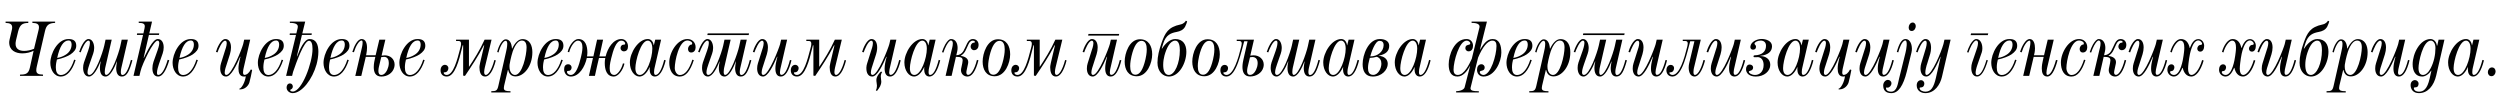 <?xml version="1.0"?>
<svg version="1.1" xmlns="http://www.w3.org/2000/svg" width="1380.815px" height="56.92px"><path fill="#000000" d="M30.44,12.6l-0.04,0.04c-3.36,0.12-4.8,1.16-5.56,4.56l-4.52,19.52c-0.2,0.84-0.28,1.52-0.28,2.08c0,1.72,0.96,2.36,3.72,2.4l0,0.72l-12.72,0l0-0.72c3.24,0,4.72-0.48,5.48-3.88l2.04-9.28c-1.72,0.88-4,1.44-6.2,1.44c-3.76,0-7.28-1.64-7.28-6.08c0-0.68,0.08-1.16,1.48-6.96c0.12-0.52,0.16-0.92,0.16-1.32c0-1.76-1.16-2.4-3.64-2.48l0-0.72l12.56,0l0,0.68l-0.04,0.08c-3.4,0-4.64,1.2-5.56,4.6c-1.36,5.2-1.44,6.04-1.44,6.96c0,2.8,2.08,3.88,4.76,3.88c1.68,0,3.64-0.44,5.44-1.16l2.56-10.6c0.12-0.52,0.16-0.92,0.16-1.32c0-1.76-1.16-2.32-3.64-2.4l0-0.72l12.56,0l0,0.68z M42.112,25.28c0,2-1.24,3.4-3.16,4.76c-1.44,1-4.44,2.2-7.52,2.84c-0.28,1.04-0.6,2.72-0.6,4.32c0,2.2,0.6,4.24,2.8,4.24c2.8,0,5.56-2.88,7.32-8.48l0.8,0.24c-1.92,5.96-4.84,9.08-8.12,9.08c-3.88,0-5.84-3.96-5.84-7.56c0-5.04,3.96-13.16,10.04-13.16c2.72,0,4.28,1.04,4.28,3.72z M39.552,24.52c0-1.32-0.56-2.16-1.72-2.16c-2.72,0-4.88,3.24-6.24,9.64c1.96-0.32,3.48-1,4.84-1.88c1.92-1.24,3.12-3.2,3.12-5.6z M64.663,33.96l-0.12,0c-1.4,3.6-3.64,8.32-6.2,8.32c-2.08,0-3.16-1.72-3.16-4.8c0-0.96,0.16-2.2,0.48-3.52l-0.12,0c-1.4,3.6-3.84,8.32-6.4,8.32c-2.24,0-3.24-2.32-3.24-4.8c0-1,0.16-2.04,0.48-2.96l2.32-6.56c0.12-0.4,0.96-2.72,0.96-4.24c0-0.76-0.2-1.28-0.8-1.28c-1.76,0-3.8,5.04-4.28,6.48l-0.84-0.24c0.6-1.92,2.68-7.12,5.12-7.12c2.16,0,3.16,2.48,3.16,4.96c0,1.12-0.24,2.2-0.56,3.12l-2.04,5.84c-0.24,0.76-1.08,3-1.08,4.48c0,0.84,0.28,1.44,1.04,1.44c3.12,0.04,7.36-12.36,8.2-16.16l0.72-3.32l3.4,0l-3.6,15.6c-0.04,0.2-0.24,1.32-0.24,2.28c0,0.84,0.24,1.6,0.76,1.6c2.92,0,7-12.2,7.8-15.8c0.8-3.52,0.8-3.6,0.8-3.68l3.4,0l-3.16,13.72c-0.28,1.28-0.72,2.68-0.72,4.12c0,0.88,0.2,1.68,0.88,1.68c1.68,0,3.24-2.76,4.68-8.36l0.84,0.24c-1.68,6.12-3.12,8.96-5.8,8.96c-2.48,0-3.16-2.32-3.16-4.8c0-0.6,0.28-2.6,0.48-3.52z M75.735,18.44l3.48,0c0.64-2.76,0.76-3.52,0.76-3.92c0-1.44-1.12-1.88-3.36-1.88l0-0.72l7.36,0l-1.52,6.52l5.48,0l-0.12,0.84l-5.56,0l-2.92,12.64l0.16,0c1.56-2.96,4.76-10.36,7.64-10.36c2.28,0,3.28,2.16,3.28,4.6c0,1.08-0.2,2.28-0.56,3.32l-2.08,5.96c-0.32,0.96-1.08,3.32-1.08,4.76c0,0.72,0.2,1.2,0.68,1.2c1.84,0,3.6-2.76,5.24-8.36l0.88,0.24c-1.72,5.84-3.84,9-6.12,9c-2.36,0-3.2-2.16-3.2-4.52c0-1.24,0.24-2.52,0.6-3.6l2.24-6.32c0.12-0.32,0.96-2.72,0.96-3.96c0-0.8-0.24-1.44-1-1.44c-1.04,0-3.32,3.32-5.04,6.68c-2,3.92-3.8,7.92-4.36,10.36l-0.56,2.44l-3.28,0l5.28-22.64l-3.4,0z M109.646,25.28c0,2-1.24,3.4-3.16,4.76c-1.44,1-4.44,2.2-7.52,2.84c-0.28,1.04-0.6,2.72-0.6,4.32c0,2.2,0.6,4.24,2.8,4.24c2.8,0,5.56-2.88,7.32-8.48l0.8,0.24c-1.92,5.96-4.84,9.08-8.12,9.08c-3.88,0-5.84-3.96-5.84-7.56c0-5.04,3.96-13.16,10.04-13.16c2.72,0,4.28,1.04,4.28,3.72z M107.086,24.52c0-1.32-0.56-2.16-1.72-2.16c-2.72,0-4.88,3.24-6.24,9.64c1.96-0.32,3.48-1,4.84-1.88c1.92-1.24,3.12-3.2,3.12-5.6z  M135.029,41.36c1.2,0,2.56-1,3.52-3l0.72,0.28c-0.48,2.48-0.96,4.96-1.52,6.88c-0.56,1.8-2.16,3.36-4,3.72c-0.36,0.08-1.12,0.12-1.44,0.2l-0.12-0.44c1.32-0.2,3.2-3.76,3.56-6.88c-0.32,0.12-0.64,0.16-1.08,0.16c-2.28-0.04-2.96-2.08-2.96-4.4c0-1.68,0.36-3.52,0.68-4.8l0.44-1.72l-0.2,0c-2.04,4.76-5,10.92-7.76,10.92c-2.4,0-3.24-2.28-3.24-4.48c0-1,0.16-2,0.44-2.84l2.2-7c0.16-0.44,0.96-2.64,0.96-4.12c0-0.76-0.24-1.36-0.88-1.36c-1.76,0-3.72,5-4.2,6.44l-0.88-0.24c0.48-1.8,2.6-7.12,5.16-7.12c2.16,0,3.16,2.04,3.16,4.64c0,1.16-0.2,2.48-0.6,3.76l-1.92,6c-0.12,0.4-0.96,2.6-0.96,4.08c0,0.76,0.24,1.36,0.92,1.36c3.04,0,8.68-14.72,9.28-17.04c0.28-1,0.4-1.68,0.56-2.44l3.32,0l-3.6,15.6c-0.04,0.24-0.36,1.44-0.36,2.44c0,0.76,0.2,1.4,0.8,1.4z M156.741,25.28c0,2-1.24,3.4-3.16,4.76c-1.44,1-4.44,2.2-7.52,2.84c-0.28,1.04-0.6,2.72-0.6,4.32c0,2.2,0.6,4.24,2.8,4.24c2.8,0,5.56-2.88,7.32-8.48l0.8,0.24c-1.92,5.96-4.84,9.08-8.12,9.08c-3.88,0-5.84-3.96-5.84-7.56c0-5.04,3.96-13.16,10.04-13.16c2.72,0,4.28,1.04,4.28,3.72z M154.181,24.52c0-1.32-0.56-2.16-1.72-2.16c-2.72,0-4.88,3.24-6.24,9.64c1.96-0.32,3.48-1,4.84-1.88c1.92-1.24,3.12-3.2,3.12-5.6z M172.092,19.28l-5.32,0l-2.8,11.76l0.16,0.08c1.44-3.76,3.92-9.56,6.84-9.56c3.76,0,4.88,3.28,4.88,7c0,2.4-0.48,5-1,6.96c-2.28,8.24-8.12,15.92-13.2,15.92c-1.68,0-3.36-1.24-3.36-3.08c0-1.16,0.6-2.28,1.88-2.28c0.96,0,1.56,0.84,1.56,1.72c0,0.6-0.32,1.2-0.92,1.52c-0.36,0.2-0.52,0.2-0.52,0.52c0,0.4,0.64,0.72,1.44,0.72c5,0,10.88-15.88,10.88-23.48c0-2.8-0.56-4.56-1.96-4.56c-2.72,0-6.96,11.84-8.8,17.24l-0.52,2.16l-3.32,0l5.48-22.64l-3.52,0l0.12-0.84l3.6,0l0.72-3c0.04-0.24,0.08-0.48,0.08-0.72c0-1.08-0.8-2.08-4.4-2.08l0-0.72l8.48,0l-1.6,6.52l5.24,0z M193.004,25.28c0,2-1.24,3.4-3.16,4.76c-1.44,1-4.44,2.2-7.52,2.84c-0.28,1.04-0.6,2.72-0.6,4.32c0,2.2,0.6,4.24,2.8,4.24c2.8,0,5.56-2.88,7.32-8.48l0.8,0.24c-1.92,5.96-4.84,9.08-8.12,9.08c-3.88,0-5.84-3.96-5.84-7.56c0-5.04,3.96-13.16,10.04-13.16c2.72,0,4.28,1.04,4.28,3.72z M190.444,24.52c0-1.32-0.56-2.16-1.72-2.16c-2.72,0-4.88,3.24-6.24,9.64c1.96-0.32,3.48-1,4.84-1.88c1.92-1.24,3.12-3.2,3.12-5.6z M217.755,37.2c-0.8,3.08-3.76,5.08-7.12,5.08c-3.32,0-4.2-2.48-4.2-5.2c0-1.88,0.44-3.88,0.76-5.2l0.12-0.48l-5.28,0l-2.48,10.52l-3.32,0c1.12-4.92,3.6-15.4,3.6-15.4c0.04-0.12,0.44-1.76,0.44-2.96c0-0.68-0.12-1.2-0.56-1.2c-1.4,0-3.24,3.12-4.24,6.48l-0.88-0.16c1-3.28,2.92-7.12,5.12-7.12c2.28,0,3,2.32,3,4.8c0,1.16-0.16,2.32-0.36,3.36l-0.16,0.8l5.28,0l2.04-8.6l3.32,0l-2.08,8.8c1.28-0.16,1.56-0.16,1.8-0.16c3.12,0,5.4,2.16,5.4,5.12c0,0.48-0.08,1-0.2,1.52z M214.475,36.88c0.16-0.64,0.28-1.36,0.28-2.08c0-1.76-0.68-3.4-2.6-3.4c-0.32,0-0.96,0.04-1.6,0.16l-0.92,3.88c-0.16,0.72-0.64,2.32-0.64,3.72c0,1.2,0.36,2.24,1.64,2.24c1.96,0,3.32-2.48,3.84-4.52z M234.907,25.28c0,2-1.24,3.4-3.16,4.76c-1.44,1-4.44,2.2-7.52,2.84c-0.28,1.04-0.6,2.72-0.6,4.32c0,2.2,0.6,4.24,2.8,4.24c2.8,0,5.56-2.88,7.32-8.48l0.8,0.24c-1.92,5.96-4.84,9.08-8.12,9.08c-3.88,0-5.84-3.96-5.84-7.56c0-5.04,3.96-13.16,10.04-13.16c2.72,0,4.28,1.04,4.28,3.72z M232.347,24.52c0-1.32-0.56-2.16-1.72-2.16c-2.72,0-4.88,3.24-6.24,9.64c1.96-0.32,3.48-1,4.84-1.88c1.92-1.24,3.12-3.2,3.12-5.6z  M273.05,33.12l0.8,0.24c-1.56,6.12-3.68,8.92-5.84,8.92c-2.6,0-3.2-2.72-3.2-5.12c0-0.76,0.08-1.68,2.64-12.12l-0.24,0c-2.92,5.8-7.04,11.92-10.4,16.88l-1-0.16l0-16.72l-0.28,0c-0.16,0.56-0.28,1.2-0.44,1.84c-1.52,6.28-3.8,15.4-8.32,15.4c-2.36,0-3.44-1.6-3.44-3.4c0-2.08,1.24-3.08,2.44-3.08c0.88,0,1.88,0.68,1.88,1.88c0,1-0.68,2.24-1.96,2.24c-0.36,0-0.64,0.08-0.64,0.28c0,0.72,0.76,1.2,1.68,1.2c3.68,0,5.84-8.44,7.36-14.32c0.24-0.92,0.56-1.88,0.56-2.92c0-0.8-0.28-1.52-1.28-1.52l-1.48,0l0-0.72l7.12,0l0,15.04c2.44-3.6,6.12-9.44,8.64-15.04l3.84,0l-3.72,15.36c-0.12,0.48-0.36,1.76-0.36,2.48c0,0.88,0.2,1.64,0.92,1.64c1.16,0,3.12-2.2,4.72-8.28z M294.041,28.84c0,7.8-4.72,13.36-9.24,13.36c-2.04,0-3.52-0.96-4.12-3.56l-0.16,0l-2.08,8.72c-0.08,0.32-0.16,1.04-0.16,1.28c0,1.52,1.48,1.72,3.16,1.72l0.52,0l0,0.72l-10.6,0l0-0.72c2.52,0,3.28-0.2,3.88-2.88l4.2-18.52c0-0.04,0.04-0.12,0.04-0.2c0.24-0.96,0.68-2.96,0.68-4.4l0-0.48c-0.08-0.8-0.32-1.36-0.88-1.36c-1.32,0-3.08,3.04-3.92,6.44l-0.76-0.24c0.92-3.8,2.88-7,4.68-7c2.08,0,3.28,1.88,3.48,5.08l0.16,0c1.56-3.4,3.64-5.2,5.64-5.2c4,0,5.48,3.48,5.48,7.24z M290.841,26.24c0-2.48-0.84-3.84-2.6-3.84c-3.2,0-5.16,5.88-5.76,8.44c-0.36,1.52-0.84,3.32-1.04,4.92c-0.04,0.32-0.04,0.64-0.04,0.96c0,3.16,1.48,4.68,3.08,4.68c4,0,6.36-11,6.36-15.16z M311.193,25.28c0,2-1.24,3.4-3.16,4.76c-1.44,1-4.44,2.2-7.52,2.84c-0.28,1.04-0.6,2.72-0.6,4.32c0,2.2,0.6,4.24,2.8,4.24c2.8,0,5.56-2.88,7.32-8.48l0.8,0.24c-1.92,5.96-4.84,9.08-8.12,9.08c-3.88,0-5.84-3.96-5.84-7.56c0-5.04,3.96-13.16,10.04-13.16c2.72,0,4.28,1.04,4.28,3.72z M308.633,24.52c0-1.32-0.56-2.16-1.72-2.16c-2.72,0-4.88,3.24-6.24,9.64c1.96-0.32,3.48-1,4.84-1.88c1.92-1.24,3.12-3.2,3.12-5.6z M339.064,42.28c-4,0-5.04-3.84-5.04-7.48c0-0.84,0.08-1.76,0.28-2.76l-3.48,0c-0.8,3.28-1.52,6.56-2.24,9.88l-3.32,0l2.24-9.88l-3.4,0c-1,4.76-4.16,10.24-8.84,10.24c-2.44,0-3.68-2.08-3.68-4c0-1.56,0.6-2.8,2.32-2.8c1.08,0,1.8,0.92,1.8,1.72c0,0.6-0.16,1.32-0.92,1.8c-0.52,0.32-1.64-0.08-1.64,0.68c0,1,1,1.72,2.08,1.72c2.96,0,4.52-5.24,5.64-9.76c0.24-0.96,0.84-3.52,0.84-5.36c0-2.04-0.56-3.84-2.56-3.84c-1.68,0-3.92,3-4.76,6.4l-0.84-0.16c0.84-3.76,3.56-7.12,5.84-7.12c4,0,5.04,3.84,5.04,7.48c0,0.68-0.08,1.4-0.2,2.12l3.52,0l2.04-9.24l3.32,0l-2.04,9.24l3.44,0c1.12-4.6,4.2-9.6,8.68-9.6c2.4,0,3.68,2.08,3.68,4c0,1.56-0.6,2.8-2.32,2.8c-1.08,0-1.8-0.92-1.8-1.72c0-0.6,0.16-1.32,0.92-1.8c0.52-0.32,1.64,0.08,1.64-0.68c0-1-1-1.72-2.08-1.72c-2.96,0-4.52,5.24-5.64,9.76c-0.24,0.96-0.84,3.36-0.84,5.44c0,2,0.56,3.76,2.56,3.76c1.68,0,3.92-3,4.76-6.4l0.84,0.16c-0.84,3.76-3.56,7.12-5.84,7.12z M366.856,33.08l0.84,0.24c-1.44,5.84-3.48,8.96-5.96,8.96c-2.2,0-2.92-2.08-2.92-4c0-0.4,0.04-0.84,0.08-1.2l-0.08,0c-1.6,3.44-3.6,5.2-5.6,5.2c-2.76,0-5.32-3.2-5.32-7.76c0-5.4,4.68-12.96,9.92-12.96c1.56,0,2.88,1.12,3.24,3.44l0.08,0l0.76-3.08l3.24,0l-3.6,15.6c-0.08,0.24-0.28,1.32-0.28,2.28c0,0.84,0.16,1.6,0.8,1.6c1.72,0,3.36-2.72,4.8-8.32z M360.296,26.88c0-3.24-1.28-4.44-2.52-4.44c-3.92,0-6.84,11.36-6.84,15.16c0,2.52,0.92,3.8,2.48,3.8c3.72,0,6.88-9.28,6.88-14.52z M384.207,26.12c0,1.52-0.8,2.88-2.44,2.88c-1.28,0-1.76-1-1.76-2c0-0.92,0.76-2.36,1.84-2.36c0.32,0,0.48-0.2,0.48-0.64c0-1.04-1.72-1.64-2.64-1.64c-4.72,0-7,11.4-7,15.24c0,1.6,1,3.84,2.8,3.84c2.8,0,5.16-2.88,6.92-8.48l0.8,0.24c-1.92,5.96-4.44,9.08-7.72,9.08c-4.28,0-5.84-3.8-5.84-7.76c0-5.4,4.32-12.96,10.04-12.96c2.64,0,4.52,1.88,4.52,4.56z M406.519,33.96l-0.12,0c-1.4,3.6-3.64,8.32-6.2,8.32c-2.08,0-3.16-1.72-3.16-4.8c0-0.96,0.16-2.2,0.48-3.52l-0.12,0c-1.4,3.6-3.84,8.32-6.4,8.32c-2.24,0-3.24-2.32-3.24-4.8c0-1,0.16-2.04,0.48-2.96l2.32-6.56c0.12-0.4,0.96-2.72,0.96-4.24c0-0.76-0.2-1.28-0.8-1.28c-1.76,0-3.8,5.04-4.28,6.48l-0.84-0.24c0.6-1.92,2.68-7.12,5.12-7.12c2.16,0,3.16,2.48,3.16,4.96c0,1.12-0.24,2.2-0.56,3.12l-2.04,5.84c-0.24,0.76-1.08,3-1.08,4.48c0,0.84,0.28,1.44,1.04,1.44c3.12,0.04,7.36-12.36,8.2-16.16l0.72-3.32l3.4,0l-3.6,15.6c-0.04,0.2-0.24,1.32-0.24,2.28c0,0.84,0.24,1.6,0.76,1.6c2.92,0,7-12.2,7.8-15.8c0.8-3.52,0.8-3.6,0.8-3.68l3.4,0l-3.16,13.72c-0.28,1.28-0.72,2.68-0.72,4.12c0,0.88,0.2,1.68,0.88,1.68c1.68,0,3.24-2.76,4.68-8.36l0.84,0.24c-1.68,6.12-3.12,8.96-5.8,8.96c-2.48,0-3.16-2.32-3.16-4.8c0-0.6,0.28-2.6,0.48-3.52z M413.719,18.44l-0.2,0.92l-22.84,0l0.2-0.92l22.84,0z M436.31,33.12l0.84,0.2c-1.44,5.84-3.36,8.96-5.84,8.96c-2.36,0-3.04-2.08-3.04-4.44c0-1.68,0.36-3.48,0.68-4.76l0.44-1.72l-0.2,0c-2.04,4.8-5.04,11.04-7.84,10.92c-2.32-0.12-3.16-2.24-3.16-4.48c0-1,0.16-2,0.44-2.84l2.2-7c0.16-0.44,0.96-2.64,0.96-4.12c0-0.76-0.24-1.36-0.88-1.36c-1.76,0-3.72,5-4.2,6.44l-0.88-0.24c0.48-1.8,2.6-7.12,5.16-7.12c2.16,0,3.16,2.04,3.16,4.64c0,1.16-0.2,2.48-0.6,3.76l-1.92,6c-0.12,0.4-0.96,2.6-0.96,4.08c0,0.76,0.24,1.36,0.92,1.36c3.04,0,8.68-14.72,9.28-17.04c0.28-1,0.4-1.68,0.56-2.44l3.32,0l-3.6,15.6c-0.04,0.24-0.36,1.44-0.36,2.44c0,0.76,0.2,1.4,0.8,1.4c1.68,0,3.28-2.64,4.72-8.24z M466.502,33.12l0.8,0.24c-1.56,6.12-3.68,8.92-5.84,8.92c-2.6,0-3.2-2.72-3.2-5.12c0-0.76,0.08-1.68,2.64-12.12l-0.24,0c-2.92,5.8-7.04,11.92-10.4,16.88l-1-0.16l0-16.72l-0.28,0c-0.16,0.56-0.28,1.2-0.44,1.84c-1.52,6.28-3.8,15.4-8.32,15.4c-2.36,0-3.44-1.6-3.44-3.4c0-2.08,1.24-3.08,2.44-3.08c0.88,0,1.88,0.68,1.88,1.88c0,1-0.68,2.24-1.96,2.24c-0.36,0-0.64,0.08-0.64,0.28c0,0.72,0.76,1.2,1.68,1.2c3.68,0,5.84-8.44,7.36-14.32c0.24-0.92,0.56-1.88,0.56-2.92c0-0.8-0.28-1.52-1.28-1.52l-1.48,0l0-0.72l7.12,0l0,15.04c2.44-3.6,6.12-9.44,8.64-15.04l3.84,0l-3.72,15.36c-0.12,0.48-0.36,1.76-0.36,2.48c0,0.88,0.2,1.64,0.92,1.64c1.16,0,3.12-2.2,4.72-8.28z  M496.645,33.12l0.84,0.2c-1.44,5.84-3.36,8.96-5.84,8.96c-2.36,0-3.04-2.08-3.04-4.44c0-0.96,0.12-1.96,0.28-2.88c0.12-0.68,0.28-1.32,0.4-1.88l0.44-1.72l-0.2,0c-2.04,4.76-5,10.92-7.76,10.92c-2.4,0-3.24-2.28-3.24-4.48l0-0.52c0.04-0.84,0.2-1.64,0.44-2.32l2.2-7c0.16-0.44,0.96-2.64,0.96-4.12c0-0.76-0.24-1.36-0.88-1.36c-1.76,0-3.72,5-4.2,6.44l-0.88-0.24c0.48-1.8,2.6-7.12,5.16-7.12c2.16,0,3.16,2.04,3.16,4.64c0,0.32,0,0.68-0.04,1c-0.08,0.88-0.28,1.84-0.56,2.76l-1.92,6c-0.12,0.4-0.96,2.6-0.96,4.08c0,0.76,0.24,1.36,0.92,1.36c3.04,0,8.68-14.72,9.28-17.04c0.28-1,0.4-1.68,0.56-2.44l3.32,0l-3.6,15.6c-0.04,0.24-0.36,1.44-0.36,2.44c0,0.76,0.2,1.4,0.8,1.4c1.68,0,3.28-2.64,4.72-8.24z M487.245,39.72c-0.4,0.64-0.64,1.28-0.72,1.84c-0.04,0.24-0.04,0.48-0.04,0.72c0,1,0.28,1.88,0.28,2.72c0,1.96-1,3.44-2.12,4.88l-0.28,0.36l-0.6-0.36c0.44-0.76,0.6-1.64,0.6-2.56c0-1-0.32-1.92-0.32-3.12c0-2.12,1.92-4.08,2.52-4.64z M518.476,33.08l0.84,0.24c-1.44,5.84-3.48,8.96-5.96,8.96c-2.2,0-2.92-2.08-2.92-4c0-0.4,0.04-0.84,0.08-1.2l-0.08,0c-1.6,3.44-3.6,5.2-5.6,5.2c-2.76,0-5.32-3.2-5.32-7.76c0-5.4,4.68-12.96,9.92-12.96c1.56,0,2.88,1.12,3.24,3.44l0.08,0l0.76-3.08l3.24,0l-3.6,15.6c-0.08,0.24-0.28,1.32-0.28,2.28c0,0.84,0.16,1.6,0.8,1.6c1.72,0,3.36-2.72,4.8-8.32z M511.916,26.88c0-3.24-1.28-4.44-2.52-4.44c-3.92,0-6.84,11.36-6.84,15.16c0,2.52,0.92,3.8,2.48,3.8c3.72,0,6.88-9.28,6.88-14.52z M525.588,41.92l-3.32,0l3.24-13.88c0.08-0.44,0.76-2.48,0.76-4c0-0.92-0.24-1.68-1.04-1.68c-0.72,0-1.6,1.12-2.52,2.76c-0.64,1.2-1.2,2.56-1.64,3.92l-0.8-0.24c0.44-1.44,1.12-2.96,1.8-4.24c1.12-1.84,2.16-3,3.2-3c2.64,0,3.64,2.52,3.64,4.88c0,0.64-0.08,1.28-0.2,1.84l-0.52,2.24c1.6-0.04,3.08-0.84,3.92-2.32c0.76-1.32,1.4-2.92,2.08-4.28c0.8-1.56,1.84-2.36,3.04-2.36c2.04,0,3.28,1.28,3.28,3.32c0,1.44-0.84,2.84-2.56,2.84c-1.04,0-1.84-0.96-1.84-1.96s0.68-2.16,1.72-2.16c0.44,0,0.64-0.16,0.64-0.48c0-0.36-0.52-0.68-1.24-0.68c-0.76,0-1.64,0.56-2.24,1.88l-1.6,3.44c-0.68,1.4-1.48,2.24-2.72,3.04l0,0.08c2.36,0.32,4.12,1.4,4.12,3.4c0,0.24-0.04,0.52-0.08,0.8l-0.88,4.12c-0.04,0.28-0.08,0.56-0.08,0.8c0,0.76,0.28,1.36,1.04,1.36c1.4,0,3.4-2.68,4.8-8.28l0.84,0.24c-1.48,5.84-3.56,8.96-6.04,8.96c-2.2,0-3.6-1.6-3.6-3.52c0-0.28,0-0.56,0.08-0.84l0.64-3.04c0.12-0.6,0.2-1.08,0.2-1.48c0-1.76-1.16-1.96-3.72-2z M557.94,30c0,4.68-2.72,12.12-8.56,12.12c-4.68,0-6.64-3.72-6.64-8.08c0-4.6,2.56-12.36,8.44-12.36c4.8,0,6.76,3.8,6.76,8.32z M554.22,32.76c0.24-1.04,0.72-3.32,0.72-5.48c0-2.44-0.64-4.72-2.92-4.72c-2.32,0-4.16,2.72-5.52,8.48c-0.32,1.36-0.72,3.52-0.72,5.48c0,2.52,0.64,4.76,2.92,4.76c2.32,0,4.16-2.68,5.52-8.52z M588.291,33.12l0.8,0.24c-1.56,6.12-3.68,8.92-5.84,8.92c-2.6,0-3.2-2.72-3.2-5.12c0-0.76,0.08-1.68,2.64-12.12l-0.24,0c-2.92,5.8-7.04,11.92-10.4,16.88l-1-0.16l0-16.72l-0.28,0c-0.16,0.56-0.28,1.2-0.44,1.84c-1.52,6.28-3.8,15.4-8.32,15.4c-2.36,0-3.44-1.6-3.44-3.4c0-2.08,1.24-3.08,2.44-3.08c0.88,0,1.88,0.68,1.88,1.88c0,1-0.68,2.24-1.96,2.24c-0.36,0-0.64,0.08-0.64,0.28c0,0.72,0.76,1.2,1.68,1.2c3.68,0,5.84-8.44,7.36-14.32c0.24-0.92,0.56-1.88,0.56-2.92c0-0.8-0.28-1.52-1.28-1.52l-1.48,0l0-0.72l7.12,0l0,15.04c2.44-3.6,6.12-9.44,8.64-15.04l3.84,0l-3.72,15.36c-0.12,0.48-0.36,1.76-0.36,2.48c0,0.88,0.2,1.64,0.92,1.64c1.16,0,3.12-2.2,4.72-8.28z  M618.154,18.76l-0.2,0.92l-16.96,0l0.2-0.92l16.96,0z M618.514,33.12l0.84,0.2c-1.44,5.84-3.36,8.96-5.84,8.96c-2.4,0-3.08-2.16-3.08-4.56c0-1.64,0.32-3.4,0.64-4.64l0.44-1.72l-0.2,0c-2.04,4.76-5,10.92-7.76,10.92c-2.4,0-3.24-2.28-3.24-4.48c0-1,0.16-2,0.44-2.84l2.2-7c0.16-0.44,0.96-2.64,0.96-4.12c0-0.76-0.24-1.36-0.88-1.36c-1.76,0-3.72,5-4.2,6.44l-0.88-0.24c0.48-1.8,2.6-7.12,5.16-7.12c2.16,0,3.16,2.04,3.16,4.64c0,1.16-0.2,2.48-0.6,3.76l-1.92,6c-0.12,0.4-0.96,2.6-0.96,4.08c0,0.76,0.24,1.36,0.92,1.36c3.04,0,8.68-14.72,9.28-17.04c0.28-1,0.4-1.68,0.56-2.44l3.4,0l-3.6,15.6c-0.04,0.24-0.36,1.44-0.36,2.44c0,0.76,0.2,1.4,0.8,1.4c1.68,0,3.28-2.64,4.72-8.24z M636.386,30c0,4.68-2.72,12.12-8.56,12.12c-4.68,0-6.64-3.72-6.64-8.08c0-4.6,2.56-12.36,8.44-12.36c4.8,0,6.76,3.8,6.76,8.32z M632.666,32.76c0.24-1.04,0.72-3.32,0.72-5.48c0-2.44-0.64-4.72-2.92-4.72c-2.32,0-4.16,2.72-5.52,8.48c-0.32,1.36-0.72,3.52-0.72,5.48c0,2.52,0.64,4.76,2.92,4.76c2.32,0,4.16-2.68,5.52-8.52z M654.977,11.44l0.72,0.36c-0.12,0.44-0.52,1.8-1.08,2.84c-0.96,1.84-2.72,2.64-4.72,3c-2.96,0.56-5.88,1.52-7.36,6.24l-0.88,2.84l0.2,0.12c1.52-2.44,4.16-5.28,7.28-5.28c4.32,0,6.12,3.12,6.12,7c0,6.28-4,13.72-9.64,13.72c-3.12,0-6.32-2.64-6.32-7.64c0-3.48,0.92-7.16,2.32-11.12c1.92-5.32,3.52-8.56,10.4-10c1.92-0.4,2.72-1.64,2.96-2.08z M645.497,41.4l0.04,0c3.32,0,6.12-6.56,6.12-13.64c0-2.04-0.36-5.32-2.52-5.32c-2.84,0-4.8,3.92-6,8.32c-0.36,1.32-0.68,3.24-0.68,5.08c0,2.84,0.72,5.52,3.04,5.56z M673.729,30c0,4.68-2.72,12.12-8.56,12.12c-4.68,0-6.64-3.72-6.64-8.08c0-4.6,2.56-12.36,8.44-12.36c4.8,0,6.76,3.8,6.76,8.32z M670.009,32.76c0.24-1.04,0.72-3.32,0.72-5.48c0-2.44-0.64-4.72-2.92-4.72c-2.32,0-4.16,2.72-5.52,8.48c-0.32,1.36-0.72,3.52-0.72,5.48c0,2.52,0.64,4.76,2.92,4.76c2.32,0,4.16-2.68,5.52-8.52z M692.6,21.92l-2.04,8.8s0.68-0.08,1.04-0.12c0.28-0.04,0.56-0.04,0.84-0.04c3.16,0,5.56,2.16,5.56,5.16c0,0.48-0.08,0.96-0.2,1.48c-0.8,3.08-3.96,5.04-7.32,5.04c-3.4,0-4.24-2.64-4.24-5.24c0-1.56,0.32-3.12,0.52-4.04c0,0,1.48-6.56,2.32-10.16l-1.88,0c-1.56,5.28-4.16,19.48-9.8,19.48c-2.4,0-3.36-1.8-3.36-3.52c0-1.48,0.84-2.92,2.4-2.92c0.96,0,1.84,0.6,1.84,1.84c0,1.04-0.64,2.24-1.92,2.24c-0.48,0-0.68,0.12-0.68,0.36c0,0.44,0.8,1.12,1.72,1.12c3.96,0,6.6-9.32,8.04-15.2c0.12-0.52,0.4-1.4,0.4-2.16s-0.28-1.4-1.32-1.4l-1.44,0l0-0.72l9.52,0z M694.36,36.88c0.16-0.64,0.28-1.36,0.28-2c0-1.8-0.76-3.4-3-3.4c-0.36,0-1.24,0.12-1.24,0.16l-0.92,3.8c-0.24,0.96-0.68,2.52-0.68,3.8c0,1.16,0.36,2.12,1.68,2.12c1.96,0,3.32-2.44,3.88-4.48z M720.592,33.96l-0.12,0c-1.4,3.6-3.64,8.32-6.2,8.32c-2.08,0-3.16-1.72-3.16-4.8c0-0.96,0.16-2.2,0.48-3.52l-0.12,0c-1.4,3.6-3.84,8.32-6.4,8.32c-2.24,0-3.24-2.32-3.24-4.8c0-1,0.16-2.04,0.48-2.96l2.32-6.56c0.12-0.4,0.96-2.72,0.96-4.24c0-0.76-0.2-1.28-0.8-1.28c-1.76,0-3.8,5.04-4.28,6.48l-0.84-0.24c0.6-1.92,2.68-7.12,5.12-7.12c2.16,0,3.16,2.48,3.16,4.96c0,1.12-0.24,2.2-0.56,3.12l-2.04,5.84c-0.24,0.76-1.08,3-1.08,4.48c0,0.84,0.28,1.44,1.04,1.44c3.12,0.04,7.36-12.36,8.2-16.16l0.72-3.32l3.4,0l-3.6,15.6c-0.04,0.2-0.24,1.32-0.24,2.28c0,0.84,0.24,1.6,0.76,1.6c2.92,0,7-12.2,7.8-15.8c0.8-3.52,0.8-3.6,0.8-3.68l3.4,0l-3.16,13.72c-0.28,1.28-0.72,2.68-0.72,4.12c0,0.88,0.2,1.68,0.88,1.68c1.68,0,3.24-2.76,4.68-8.36l0.84,0.24c-1.68,6.12-3.12,8.96-5.8,8.96c-2.48,0-3.16-2.32-3.16-4.8c0-0.6,0.28-2.6,0.48-3.52z M749.823,33.08l0.84,0.24c-1.44,5.84-3.48,8.96-5.96,8.96c-2.2,0-2.92-2.08-2.92-4c0-0.4,0.04-0.84,0.08-1.2l-0.08,0c-1.6,3.44-3.6,5.2-5.6,5.2c-2.76,0-5.32-3.2-5.32-7.76c0-5.4,4.68-12.96,9.92-12.96c1.56,0,2.88,1.12,3.24,3.44l0.08,0l0.76-3.08l3.24,0l-3.6,15.6c-0.08,0.24-0.28,1.32-0.28,2.28c0,0.84,0.16,1.6,0.8,1.6c1.72,0,3.36-2.72,4.8-8.32z M743.263,26.88c0-3.24-1.28-4.44-2.52-4.44c-3.92,0-6.84,11.36-6.84,15.16c0,2.52,0.92,3.8,2.48,3.8c3.72,0,6.88-9.28,6.88-14.52z M767.295,25.28c0,3.04-2,4.72-5.76,5.48l0,0.08c2.64,0.12,4.96,1.64,4.96,4.4c0,3.24-3.2,7.04-8.28,7.04c-4.2,0-5.6-3.2-5.6-6.84c0-5.12,3.12-13.88,9.52-13.88c2.8,0,5.16,1.16,5.16,3.72z M764.215,24.96c0-1.64-0.76-2.4-2.32-2.4c-2.4,0-4.48,6.4-5.08,8.6c4.28,0,7.32-2.76,7.4-6.2z M762.975,35.16c0-1.8-0.76-3.16-2.52-3.8c-1.44,0.4-2.72,0.6-3.88,0.6l-0.32,1.24c-0.28,1-0.68,2.76-0.68,4.4c0,1.96,0.6,3.76,2.88,3.76c2.8,0,4.52-3.72,4.52-6.2z M789.326,33.08l0.84,0.24c-1.44,5.84-3.48,8.96-5.96,8.96c-2.2,0-2.92-2.08-2.92-4c0-0.4,0.04-0.84,0.08-1.2l-0.08,0c-1.6,3.44-3.6,5.2-5.6,5.2c-2.76,0-5.32-3.2-5.32-7.76c0-5.4,4.68-12.96,9.92-12.96c1.56,0,2.88,1.12,3.24,3.44l0.08,0l0.76-3.08l3.24,0l-3.6,15.6c-0.08,0.24-0.28,1.32-0.28,2.28c0,0.84,0.16,1.6,0.8,1.6c1.72,0,3.36-2.72,4.8-8.32z M782.766,26.88c0-3.24-1.28-4.44-2.52-4.44c-3.92,0-6.84,11.36-6.84,15.16c0,2.52,0.92,3.8,2.48,3.8c3.72,0,6.88-9.28,6.88-14.52z  M821.269,11.92l-3.88,15.56l0.08,0l0.28-0.44c1.48-2.32,3.4-5.48,6.64-5.48c3.72,0,4.84,3.4,4.84,7.52c0,5.04-3.64,13.2-9.88,13.2c-2.4,0-3.56-1.88-3.56-3.72c0-1.68,0.8-3.08,2.44-3.08c1.12,0,1.8,0.92,1.8,1.72c0,2.52-2.72,1.32-2.72,2.68c0,0.76,1.04,1.52,2,1.52c4.08,0,7.24-10.96,7.24-16c0-1.76-0.52-2.96-2.32-2.96c-2.64,0-5.48,3.76-7.84,9.36l-4.12,16.52c-0.04,0.16-0.08,0.32-0.08,0.48c0,1.44,2.12,1.56,3.76,1.56l0.84,0l0,0.72l-12.52,0l0-0.72c2.72,0,4.44-1.12,4.68-2.12l3.04-11.88l-0.08,0l-0.28,0.52c-1.28,2.4-3.6,5.4-6.64,5.4c-3.56,0-4.84-2.76-4.84-6.72c0-5.28,3.12-14,9.88-14c2.4,0,3.56,1.88,3.56,3.72c0,1.68-0.8,3.08-2.44,3.08c-1.12,0-1.8-0.92-1.8-1.72c0-2.52,2.72-1.32,2.72-2.68c0-0.76-1.04-1.52-2-1.52c-4.08,0-7.24,11.4-7.24,16.04c0,1.36,0.4,2.92,2.32,2.92c3.6,0,6.36-5.88,7.76-8.96c4.24-17.16,4.24-17.24,4.24-17.32c0.04-0.16,0.04-0.28,0.04-0.4c0-1.04-0.8-2.08-4.4-2.08l0-0.72l8.48,0z M846.381,25.28c0,2-1.24,3.4-3.16,4.76c-1.44,1-4.44,2.2-7.52,2.84c-0.28,1.04-0.6,2.72-0.6,4.32c0,2.2,0.6,4.24,2.8,4.24c2.8,0,5.56-2.88,7.32-8.48l0.8,0.24c-1.92,5.96-4.84,9.08-8.12,9.08c-3.88,0-5.84-3.96-5.84-7.56c0-5.04,3.96-13.16,10.04-13.16c2.72,0,4.28,1.04,4.28,3.72z M843.821,24.52c0-1.32-0.56-2.16-1.72-2.16c-2.72,0-4.88,3.24-6.24,9.64c1.96-0.32,3.48-1,4.84-1.88c1.92-1.24,3.12-3.2,3.12-5.6z M867.332,28.84c0,7.8-4.72,13.36-9.24,13.36c-2.04,0-3.52-0.96-4.12-3.56l-0.16,0l-2.08,8.72c-0.08,0.32-0.16,1.04-0.16,1.28c0,1.52,1.48,1.72,3.16,1.72l0.52,0l0,0.72l-10.6,0l0-0.72c2.52,0,3.28-0.2,3.88-2.88l4.2-18.52c0-0.04,0.04-0.12,0.04-0.2c0.24-0.96,0.68-2.96,0.68-4.4l0-0.48c-0.08-0.8-0.32-1.36-0.88-1.36c-1.32,0-3.08,3.04-3.92,6.44l-0.76-0.24c0.92-3.8,2.88-7,4.68-7c2.08,0,3.28,1.88,3.48,5.08l0.16,0c1.56-3.4,3.64-5.2,5.64-5.2c4,0,5.48,3.48,5.48,7.24z M864.132,26.24c0-2.48-0.84-3.84-2.6-3.84c-3.2,0-5.16,5.88-5.76,8.44c-0.36,1.52-0.84,3.32-1.04,4.92c-0.04,0.32-0.04,0.64-0.04,0.96c0,3.16,1.48,4.68,3.08,4.68c4,0,6.36-11,6.36-15.16z M890.124,33.96l-0.12,0c-1.4,3.6-3.64,8.32-6.2,8.32c-2.08,0-3.16-1.72-3.16-4.8c0-0.96,0.16-2.2,0.48-3.52l-0.12,0c-1.4,3.6-3.84,8.32-6.4,8.32c-2.24,0-3.24-2.32-3.24-4.8c0-1,0.16-2.04,0.48-2.96l2.32-6.56c0.12-0.4,0.96-2.72,0.96-4.24c0-0.76-0.2-1.28-0.8-1.28c-1.76,0-3.8,5.04-4.28,6.48l-0.84-0.24c0.6-1.92,2.68-7.12,5.12-7.12c2.16,0,3.16,2.48,3.16,4.96c0,1.12-0.24,2.2-0.56,3.12l-2.04,5.84c-0.24,0.76-1.08,3-1.08,4.48c0,0.84,0.28,1.44,1.04,1.44c3.12,0.04,7.36-12.36,8.2-16.16l0.72-3.32l3.4,0l-3.6,15.6c-0.04,0.2-0.24,1.32-0.24,2.28c0,0.84,0.24,1.6,0.76,1.6c2.92,0,7-12.2,7.8-15.8c0.8-3.52,0.8-3.6,0.8-3.68l3.4,0l-3.16,13.72c-0.28,1.28-0.72,2.68-0.72,4.12c0,0.88,0.2,1.68,0.88,1.68c1.68,0,3.24-2.76,4.68-8.36l0.84,0.24c-1.68,6.12-3.12,8.96-5.8,8.96c-2.48,0-3.16-2.32-3.16-4.8c0-0.6,0.28-2.6,0.48-3.52z M897.324,18.44l-0.2,0.92l-22.84,0l0.2-0.92l22.84,0z M919.915,33.12l0.84,0.2c-1.44,5.84-3.36,8.96-5.84,8.96c-2.36,0-3.04-2.08-3.04-4.44c0-1.68,0.36-3.48,0.68-4.76l0.44-1.72l-0.2,0c-2.04,4.8-5.04,11.04-7.84,10.92c-2.32-0.12-3.16-2.24-3.16-4.48c0-1,0.16-2,0.44-2.84l2.2-7c0.16-0.44,0.96-2.64,0.96-4.12c0-0.76-0.24-1.36-0.88-1.36c-1.76,0-3.72,5-4.2,6.44l-0.88-0.24c0.48-1.8,2.6-7.12,5.16-7.12c2.16,0,3.16,2.04,3.16,4.64c0,1.16-0.2,2.48-0.6,3.76l-1.92,6c-0.12,0.4-0.96,2.6-0.96,4.08c0,0.76,0.24,1.36,0.92,1.36c3.04,0,8.68-14.72,9.28-17.04c0.28-1,0.4-1.68,0.56-2.44l3.32,0l-3.6,15.6c-0.04,0.24-0.36,1.44-0.36,2.44c0,0.76,0.2,1.4,0.8,1.4c1.68,0,3.28-2.64,4.72-8.24z M940.907,33.12l0.84,0.24c-1.6,6.16-3.84,8.92-5.72,8.92c-2.52,0-3.32-2.64-3.32-5c0-0.88,0.12-1.72,0.28-2.36l2.88-12.12l-2.32,0c-1.56,5.28-4.16,19.48-9.8,19.48c-2.4,0-3.36-1.8-3.36-3.52c0-1.48,0.84-2.92,2.4-2.92c0.96,0,1.84,0.6,1.84,1.84c0,1.04-0.64,2.24-1.92,2.24c-0.48,0-0.68,0.12-0.68,0.36c0,0.44,0.8,1.12,1.72,1.12c3.96,0,6.6-9.32,8.04-15.2c0.12-0.52,0.4-1.4,0.4-2.16s-0.28-1.4-1.32-1.4l-1.44,0l0-0.72l9.96,0l-3.76,15.56c-0.08,0.24-0.28,1.36-0.28,2.32c0,0.84,0.16,1.6,0.8,1.6c1.16,0,3.12-2.04,4.76-8.28z M963.058,33.12l0.84,0.2c-1.44,5.84-3.36,8.96-5.84,8.96c-2.36,0-3.04-2.08-3.04-4.44c0-1.68,0.36-3.48,0.68-4.76l0.44-1.72l-0.2,0c-2.04,4.8-5.04,11.04-7.84,10.92c-2.32-0.12-3.16-2.24-3.16-4.48c0-1,0.16-2,0.44-2.84l2.2-7c0.16-0.44,0.96-2.64,0.96-4.12c0-0.76-0.24-1.36-0.88-1.36c-1.76,0-3.72,5-4.2,6.44l-0.88-0.24c0.48-1.8,2.6-7.12,5.16-7.12c2.16,0,3.16,2.04,3.16,4.64c0,1.16-0.2,2.48-0.6,3.76l-1.92,6c-0.12,0.4-0.96,2.6-0.96,4.08c0,0.76,0.24,1.36,0.92,1.36c3.04,0,8.68-14.72,9.28-17.04c0.28-1,0.4-1.68,0.56-2.44l3.32,0l-3.6,15.6c-0.04,0.24-0.36,1.44-0.36,2.44c0,0.76,0.2,1.4,0.8,1.4c1.68,0,3.28-2.64,4.72-8.24z M972.93,21.52c2.4,0,5.8,1.04,5.8,4c0,2.92-2.12,4.84-6.48,5.32l0,0.12c2.92,0,5.52,1.64,5.52,4.88c0,3.4-3.36,6.44-7.96,6.44c-3.88,0-5.44-2.08-5.44-4.04c0-1.4,0.68-2.6,2.04-2.6c1.08,0,1.88,0.76,1.88,1.56c0,2.28-2.36,1.6-2.36,2.44c0,0.76,1.52,1.76,3.48,1.76c2.32,0,4.68-1.72,4.68-5.52c0-1.92-0.76-4.04-2.96-4.32c0,0-0.68,0-2.16,0.04c-0.32,0-0.48-0.24-0.48-0.48c0-0.28,0.2-0.56,0.6-0.56c3.92-0.08,6.32-1.92,6.32-5.28c0-2.12-1.44-2.88-2.96-2.88c-1.68,0-3.4,0.92-3.4,1.68c0,0.64,0.84,0.76,0.84,1.68c0,1.16-0.68,1.68-1.72,1.68c-0.96,0-1.48-0.8-1.4-1.64c0.24-2.8,3.72-4.28,6.16-4.28z M1000.761,33.08l0.84,0.24c-1.44,5.84-3.48,8.96-5.96,8.96c-2.2,0-2.92-2.08-2.92-4c0-0.4,0.04-0.84,0.08-1.2l-0.08,0c-1.6,3.44-3.6,5.2-5.6,5.2c-2.76,0-5.32-3.2-5.32-7.76c0-5.4,4.68-12.96,9.92-12.96c1.56,0,2.88,1.12,3.24,3.44l0.08,0l0.76-3.08l3.24,0l-3.6,15.6c-0.08,0.24-0.28,1.32-0.28,2.28c0,0.84,0.16,1.6,0.8,1.6c1.72,0,3.36-2.72,4.8-8.32z M994.201,26.88c0-3.24-1.28-4.44-2.52-4.44c-3.92,0-6.84,11.36-6.84,15.16c0,2.52,0.92,3.8,2.48,3.8c3.72,0,6.88-9.28,6.88-14.52z M1018.313,41.36c1.2,0,2.56-1,3.52-3l0.72,0.28c-0.48,2.48-0.96,4.96-1.52,6.88c-0.56,1.8-2.16,3.36-4,3.72c-0.36,0.08-1.12,0.12-1.44,0.2l-0.12-0.44c1.32-0.2,3.2-3.76,3.56-6.88c-0.32,0.12-0.64,0.16-1.08,0.16c-2.28-0.04-2.96-2.08-2.96-4.4c0-1.68,0.36-3.52,0.68-4.8l0.44-1.72l-0.2,0c-2.04,4.76-5,10.92-7.76,10.92c-2.4,0-3.24-2.28-3.24-4.48c0-1,0.16-2,0.44-2.84l2.2-7c0.16-0.44,0.96-2.64,0.96-4.12c0-0.76-0.24-1.36-0.88-1.36c-1.76,0-3.72,5-4.2,6.44l-0.88-0.24c0.48-1.8,2.6-7.12,5.16-7.12c2.16,0,3.16,2.04,3.16,4.64c0,1.16-0.2,2.48-0.6,3.76l-1.92,6c-0.12,0.4-0.96,2.6-0.96,4.08c0,0.76,0.24,1.36,0.92,1.36c3.04,0,8.68-14.72,9.28-17.04c0.28-1,0.4-1.68,0.56-2.44l3.32,0l-3.6,15.6c-0.04,0.24-0.36,1.44-0.36,2.44c0,0.76,0.2,1.4,0.8,1.4z M1045.184,33.12l0.84,0.2c-1.44,5.84-3.36,8.96-5.84,8.96c-2.36,0-3.04-2.08-3.04-4.44c0-1.68,0.36-3.48,0.68-4.76l0.44-1.72l-0.2,0c-2.04,4.8-5.04,11.04-7.84,10.92c-2.32-0.12-3.16-2.24-3.16-4.48c0-1,0.16-2,0.44-2.84l2.2-7c0.16-0.44,0.96-2.64,0.96-4.12c0-0.76-0.24-1.36-0.88-1.36c-1.76,0-3.72,5-4.2,6.44l-0.88-0.24c0.48-1.8,2.6-7.12,5.16-7.12c2.16,0,3.16,2.04,3.16,4.64c0,1.16-0.2,2.48-0.6,3.76l-1.92,6c-0.12,0.4-0.96,2.6-0.96,4.08c0,0.76,0.24,1.36,0.92,1.36c3.04,0,8.68-14.72,9.28-17.04c0.28-1,0.4-1.68,0.56-2.44l3.32,0l-3.6,15.6c-0.04,0.24-0.36,1.44-0.36,2.44c0,0.76,0.2,1.4,0.8,1.4c1.68,0,3.28-2.64,4.72-8.24z M1044.536,50.64c3.32,0,3.72-4.68,4.4-7.36l3.56-14.32c0.4-1.56,1.28-6.6-0.12-6.6c-1.96,0-3.48,4.92-3.92,6.56l-0.8-0.24c1.28-4.76,2.84-7.12,4.72-7.12c3.4,0,4.04,4.8,3.4,7.36l-2.6,10.6c-1.96,7.88-4.68,11.92-8.52,11.92c-3,0-4.52-1.48-4.52-4.28c0-1.44,1.12-3.04,2.6-3.04c1,0,1.96,0.76,1.96,1.88c0,1.32-1.08,2.4-2.16,2.4c-0.64,0-0.84-0.28-0.84,0.36c0,1.04,1.04,1.88,2.84,1.88z M1058.136,14.44c0,1.2-0.84,2.68-2.24,2.68c-1.12,0-1.68-0.68-1.68-2c0-1.24,0.88-2.68,2.24-2.68c1,0,1.68,0.96,1.68,2z M1069.248,43l2.64-11.6l-0.12-0.04c-1.88,4.24-4.84,10.92-7.8,10.92c-2.36,0-3.24-2.24-3.24-4.52c0-1,0.2-2,0.44-2.8l2.12-7c0.16-0.44,0.88-2.64,0.88-4.12c0-0.8-0.2-1.36-0.8-1.36c-1.84,0-3.76,5-4.24,6.44l-0.84-0.24c0.48-1.8,2.6-7.12,5.16-7.12c2.44,0,3.12,2.48,3.12,4.92c0,1.16-0.2,2.32-0.44,3.16c-1.88,6.36-2,6.4-2,6.44c-0.16,0.64-0.72,2.6-0.72,3.96c0,0.8,0.16,1.36,0.72,1.36c2.88,0,8.12-12.8,9.28-17.04c0.28-1,0.4-1.68,0.56-2.44l3.4,0l-4.8,20.6c-0.96,4.12-3.92,8.92-9.12,8.92c-2.4,0-4.8-1.32-4.8-4.28c0-1.88,1.12-2.88,2.44-2.88c0.88,0,1.76,0.76,1.76,1.92c0,1.04-0.52,2-1.76,2.08c-0.52,0.04-0.84,0.04-0.84,0.4c0,1.24,1.8,1.96,3.16,1.96c3.16,0,4.64-2.4,5.84-7.64z  M1097.191,33.08l0.76,0.24c-1.72,5.84-3.68,8.96-5.92,8.96c-2.32,0-3.24-2.28-3.24-4.72c0-1.04,0.16-2.12,0.48-3.04l2.28-6.68c0.16-0.48,0.96-2.56,0.96-4c0-0.84-0.28-1.48-1.04-1.48c-0.72,0-1.68,1.12-2.6,2.76c-0.64,1.2-1.2,2.56-1.64,3.92l-0.8-0.24c0.44-1.44,1.12-2.96,1.8-4.24c1.12-1.84,2.24-3,3.28-3c2.4,0,3.4,2.72,3.4,5.12c0,0.8-0.12,1.6-0.32,2.2l-2.48,7.12c-0.64,1.84-0.92,3.36-0.92,4.24c0,0.8,0.32,1.24,0.84,1.24c1.84,0,3.52-2.8,5.16-8.4z M1098.151,18.44l-0.24,0.96l-9.48,0l0.24-0.96l9.48,0z M1114.142,25.28c0,2-1.24,3.4-3.16,4.76c-1.44,1-4.44,2.2-7.52,2.84c-0.28,1.04-0.6,2.72-0.6,4.32c0,2.2,0.6,4.24,2.8,4.24c2.8,0,5.56-2.88,7.32-8.48l0.8,0.24c-1.92,5.96-4.84,9.08-8.12,9.08c-3.88,0-5.84-3.96-5.84-7.56c0-5.04,3.96-13.16,10.04-13.16c2.72,0,4.28,1.04,4.28,3.72z M1111.582,24.52c0-1.32-0.56-2.16-1.72-2.16c-2.72,0-4.88,3.24-6.24,9.64c1.96-0.32,3.48-1,4.84-1.88c1.92-1.24,3.12-3.2,3.12-5.6z M1136.454,33.28c-1.64,6.16-3.56,9-5.64,9c-2.44,0-3.08-2.16-3.08-4.4c0-1.56,0.28-3.16,0.52-4.12l0.52-2.36l-5.52,0l-2.48,10.52l-3.32,0l3.08-13.24c0.28-1.2,0.92-3.68,0.92-5.12c0-0.68-0.12-1.12-0.48-1.12c-1.48,0-3.36,3.12-4.36,6.48l-0.88-0.24c1-3.28,3.12-7.12,5.24-7.12c2.36,0,3,2.76,3,5.12c0,0.96-0.12,1.88-0.24,2.48l-0.32,1.36l5.56,0l2.04-8.6l3.32,0l-3.64,15.52l0,0.04c-0.08,0.4-0.4,1.76-0.4,2.76c0,0.64,0.12,1.16,0.52,1.16c1.32,0,3-1.96,4.76-8.28z M1152.845,26.12c0,1.52-0.8,2.88-2.44,2.88c-1.28,0-1.76-1-1.76-2c0-0.92,0.76-2.36,1.84-2.36c0.32,0,0.48-0.2,0.48-0.64c0-1.04-1.72-1.64-2.64-1.64c-4.72,0-7,11.4-7,15.24c0,1.6,1,3.84,2.8,3.84c2.8,0,5.16-2.88,6.92-8.48l0.8,0.24c-1.92,5.96-4.44,9.08-7.72,9.08c-4.28,0-5.84-3.8-5.84-7.76c0-5.4,4.32-12.96,10.04-12.96c2.64,0,4.52,1.88,4.52,4.56z M1159.517,41.92l-3.32,0l3.24-13.88c0.08-0.44,0.76-2.48,0.76-4c0-0.92-0.24-1.68-1.04-1.68c-0.72,0-1.6,1.12-2.52,2.76c-0.64,1.2-1.2,2.56-1.64,3.92l-0.8-0.24c0.44-1.44,1.12-2.96,1.8-4.24c1.12-1.84,2.16-3,3.2-3c2.64,0,3.64,2.52,3.64,4.88c0,0.64-0.08,1.28-0.2,1.84l-0.52,2.24c1.6-0.04,3.08-0.84,3.92-2.32c0.76-1.32,1.4-2.92,2.08-4.28c0.8-1.56,1.84-2.36,3.04-2.36c2.04,0,3.28,1.28,3.28,3.32c0,1.44-0.84,2.84-2.56,2.84c-1.04,0-1.84-0.96-1.84-1.96s0.68-2.16,1.72-2.16c0.44,0,0.64-0.16,0.64-0.48c0-0.36-0.52-0.68-1.24-0.68c-0.76,0-1.64,0.56-2.24,1.88l-1.6,3.44c-0.68,1.4-1.48,2.24-2.72,3.04l0,0.08c2.36,0.32,4.12,1.4,4.12,3.4c0,0.24-0.04,0.52-0.08,0.8l-0.88,4.12c-0.04,0.28-0.08,0.56-0.08,0.8c0,0.76,0.28,1.36,1.04,1.36c1.4,0,3.4-2.68,4.8-8.28l0.84,0.24c-1.48,5.84-3.56,8.96-6.04,8.96c-2.2,0-3.6-1.6-3.6-3.52c0-0.28,0-0.56,0.08-0.84l0.64-3.04c0.12-0.6,0.2-1.08,0.2-1.48c0-1.76-1.16-1.96-3.72-2z M1196.148,33.12l0.84,0.2c-1.44,5.84-3.36,8.96-5.84,8.96c-2.36,0-3.04-2.08-3.04-4.44c0-1.68,0.36-3.48,0.68-4.76l0.44-1.72l-0.2,0c-2.04,4.8-5.04,11.04-7.84,10.92c-2.32-0.12-3.16-2.24-3.16-4.48c0-1,0.16-2,0.44-2.84l2.2-7c0.16-0.44,0.96-2.64,0.96-4.12c0-0.76-0.24-1.36-0.88-1.36c-1.76,0-3.72,5-4.2,6.44l-0.88-0.24c0.48-1.8,2.6-7.12,5.16-7.12c2.16,0,3.16,2.04,3.16,4.64c0,1.16-0.2,2.48-0.6,3.76l-1.92,6c-0.12,0.4-0.96,2.6-0.96,4.08c0,0.76,0.24,1.36,0.92,1.36c3.04,0,8.68-14.72,9.28-17.04c0.28-1,0.4-1.68,0.56-2.44l3.32,0l-3.6,15.6c-0.04,0.24-0.36,1.44-0.36,2.44c0,0.76,0.2,1.4,0.8,1.4c1.68,0,3.28-2.64,4.72-8.24z M1217.42,25.32c0,1.76-0.72,3.2-2.2,3.2c-0.92,0-1.6-0.68-1.6-1.68c0-0.84,0.68-2.04,1.88-2.04c0.08,0,0.76,0,0.76-0.64c0-0.84-1.12-1.84-2.04-1.84c-3.4,0-4.76,7.68-5.08,9.88c-0.16,1-0.6,4.2-0.6,5.76c0,1.84,0.52,3.44,1.92,3.44c1.48,0,4.04-2.08,5.84-8.24l0.84,0.28c-1.68,5.88-4.36,8.84-6.76,8.84c-2.76,0-4.24-2.2-4.8-4.8l-0.16,0c-0.72,1.6-2.12,4.8-4.72,4.8c-1.96,0-3.6-1.6-3.6-3.72c0-1.36,0.56-3.04,2.32-3.04c0.96,0,1.56,0.88,1.56,1.6c0,0.96-0.52,2.16-1.76,2.16c-0.2,0-0.6,0.04-0.6,0.56c0,0.96,1.16,1.56,2.08,1.56c3.72,0,5.04-8.52,5.32-10.56c0.08-0.76,0.44-2.68,0.44-4.48c0-2.04-0.44-3.92-2.16-3.92c-1.64,0-3.92,3.2-4.76,6.52l-0.84-0.28c1.04-3.76,3.36-7.12,5.84-7.12c3,0,4.36,2.36,4.88,4.92l0.12,0c0.76-1.92,2-4.88,4.64-4.88c1.96,0,3.24,1.8,3.24,3.72z  M1245.963,25.32c0,1.76-0.72,3.2-2.2,3.2c-0.92,0-1.6-0.68-1.6-1.68c0-0.84,0.68-2.04,1.88-2.04c0.08,0,0.76,0,0.76-0.64c0-0.84-1.12-1.84-2.04-1.84c-3.4,0-4.76,7.68-5.08,9.88c-0.16,1-0.6,4.2-0.6,5.76c0,1.84,0.52,3.44,1.92,3.44c1.48,0,4.04-2.08,5.84-8.24l0.84,0.28c-1.68,5.88-4.36,8.84-6.76,8.84c-2.76,0-4.24-2.2-4.8-4.8l-0.16,0c-0.72,1.6-2.12,4.8-4.72,4.8c-1.96,0-3.6-1.6-3.6-3.72c0-1.36,0.56-3.04,2.32-3.04c0.96,0,1.56,0.88,1.56,1.6c0,0.96-0.52,2.16-1.76,2.16c-0.2,0-0.6,0.04-0.6,0.56c0,0.96,1.16,1.56,2.08,1.56c3.72,0,5.04-8.52,5.32-10.56c0.08-0.76,0.44-2.68,0.44-4.48c0-2.04-0.44-3.92-2.16-3.92c-1.64,0-3.92,3.2-4.76,6.52l-0.84-0.28c1.04-3.76,3.36-7.12,5.84-7.12c3,0,4.36,2.36,4.88,4.92l0.12,0c0.76-1.92,2-4.88,4.64-4.88c1.96,0,3.24,1.8,3.24,3.72z M1267.354,33.12l0.84,0.2c-1.44,5.84-3.36,8.96-5.84,8.96c-2.36,0-3.04-2.08-3.04-4.44c0-1.68,0.36-3.48,0.68-4.76l0.44-1.72l-0.2,0c-2.04,4.8-5.04,11.04-7.84,10.92c-2.32-0.12-3.16-2.24-3.16-4.48c0-1,0.16-2,0.44-2.84l2.2-7c0.16-0.44,0.96-2.64,0.96-4.12c0-0.76-0.24-1.36-0.88-1.36c-1.76,0-3.72,5-4.2,6.44l-0.88-0.24c0.48-1.8,2.6-7.12,5.16-7.12c2.16,0,3.16,2.04,3.16,4.64c0,1.16-0.2,2.48-0.6,3.76l-1.92,6c-0.12,0.4-0.96,2.6-0.96,4.08c0,0.76,0.24,1.36,0.92,1.36c3.04,0,8.68-14.72,9.28-17.04c0.28-1,0.4-1.68,0.56-2.44l3.32,0l-3.6,15.6c-0.04,0.24-0.36,1.44-0.36,2.44c0,0.76,0.2,1.4,0.8,1.4c1.68,0,3.28-2.64,4.72-8.24z M1285.786,11.44l0.72,0.36c-0.12,0.44-0.52,1.8-1.08,2.84c-0.96,1.84-2.72,2.64-4.72,3c-2.96,0.56-5.88,1.52-7.36,6.24l-0.88,2.84l0.2,0.12c1.52-2.44,4.16-5.28,7.28-5.28c4.32,0,6.12,3.12,6.12,7c0,6.28-4,13.72-9.64,13.72c-3.12,0-6.32-2.64-6.32-7.64c0-3.48,0.92-7.16,2.32-11.12c1.92-5.32,3.52-8.56,10.4-10c1.92-0.4,2.72-1.64,2.96-2.08z M1276.306,41.4l0.04,0c3.32,0,6.12-6.56,6.12-13.64c0-2.04-0.36-5.32-2.52-5.32c-2.84,0-4.8,3.92-6,8.32c-0.36,1.32-0.68,3.24-0.68,5.08c0,2.84,0.72,5.52,3.04,5.56z M1307.697,28.84c0,7.8-4.72,13.36-9.24,13.36c-2.04,0-3.52-0.96-4.12-3.56l-0.16,0l-2.08,8.72c-0.08,0.32-0.16,1.04-0.16,1.28c0,1.52,1.48,1.72,3.16,1.72l0.52,0l0,0.72l-10.6,0l0-0.72c2.52,0,3.28-0.2,3.88-2.88l4.2-18.52c0-0.04,0.04-0.12,0.04-0.2c0.24-0.96,0.68-2.96,0.68-4.4l0-0.48c-0.08-0.8-0.32-1.36-0.88-1.36c-1.32,0-3.08,3.04-3.92,6.44l-0.76-0.24c0.92-3.8,2.88-7,4.68-7c2.08,0,3.28,1.88,3.48,5.08l0.16,0c1.56-3.4,3.64-5.2,5.64-5.2c4,0,5.48,3.48,5.48,7.24z M1304.497,26.24c0-2.48-0.84-3.84-2.6-3.84c-3.2,0-5.16,5.88-5.76,8.44c-0.36,1.52-0.84,3.32-1.04,4.92c-0.04,0.32-0.04,0.64-0.04,0.96c0,3.16,1.48,4.68,3.08,4.68c4,0,6.36-11,6.36-15.16z M1330.009,33.12l0.84,0.2c-1.44,5.84-3.36,8.96-5.84,8.96c-2.36,0-3.04-2.08-3.04-4.44c0-1.68,0.36-3.48,0.68-4.76l0.44-1.72l-0.2,0c-2.04,4.8-5.04,11.04-7.84,10.92c-2.32-0.12-3.16-2.24-3.16-4.48c0-1,0.16-2,0.44-2.84l2.2-7c0.16-0.44,0.96-2.64,0.96-4.12c0-0.76-0.24-1.36-0.88-1.36c-1.76,0-3.72,5-4.2,6.44l-0.88-0.24c0.48-1.8,2.6-7.12,5.16-7.12c2.16,0,3.16,2.04,3.16,4.64c0,1.16-0.2,2.48-0.6,3.76l-1.92,6c-0.12,0.4-0.96,2.6-0.96,4.08c0,0.76,0.24,1.36,0.92,1.36c3.04,0,8.68-14.72,9.28-17.04c0.28-1,0.4-1.68,0.56-2.44l3.32,0l-3.6,15.6c-0.04,0.24-0.36,1.44-0.36,2.44c0,0.76,0.2,1.4,0.8,1.4c1.68,0,3.28-2.64,4.72-8.24z M1350.12,21.92l-4.52,19.72c-1.32,5.76-4.68,9.8-9.56,9.8c-3.24,0-4.6-2.2-4.6-4.44c0-1.88,1.28-2.76,2.44-2.76c1,0,1.96,0.88,1.96,1.96c0,1.2-0.52,2.04-1.8,2.04c-0.52,0-0.8,0.08-0.8,0.44c0,1.08,1.04,1.96,2.92,1.96c2.28,0,4.48-1.32,5.8-7.28l0.96-4.28l-0.16-0.04c-1.36,2.08-3.32,3.24-4.92,3.24c-3.72,0-5.28-3.04-5.28-6.76c0-6.04,4.12-13.92,9.84-13.96c1.68,0,3.28,1.32,3.56,3.64l0.2,0l0.72-3.28l3.24,0z M1345.16,26.48c0-2.68-1.32-4.04-2.52-4.04c-4.48,0-6.84,12-6.84,15.16c0,2.52,0.92,3.8,2.44,3.8s3.04-1.32,4.28-3.68c1.76-3.4,2.64-7.36,2.64-11.24z M1371.112,33.08l0.84,0.24c-1.44,5.84-3.48,8.96-5.96,8.96c-2.2,0-2.92-2.08-2.92-4c0-0.4,0.04-0.84,0.08-1.2l-0.08,0c-1.6,3.44-3.6,5.2-5.6,5.2c-2.76,0-5.32-3.2-5.32-7.76c0-5.4,4.68-12.96,9.92-12.96c1.56,0,2.88,1.12,3.24,3.44l0.08,0l0.76-3.08l3.24,0l-3.6,15.6c-0.08,0.24-0.28,1.32-0.28,2.28c0,0.84,0.16,1.6,0.8,1.6c1.72,0,3.36-2.72,4.8-8.32z M1364.552,26.88c0-3.24-1.28-4.44-2.52-4.44c-3.92,0-6.84,11.36-6.84,15.16c0,2.52,0.92,3.8,2.48,3.8c3.72,0,6.88-9.28,6.88-14.52z M1378.383,39.48c0,1.24-0.92,2.6-2.24,2.6c-1.28,0-2.04-1-2.04-2.24s0.92-2.6,2.24-2.6c1.28,0,2.04,1,2.04,2.24z"/></svg>
